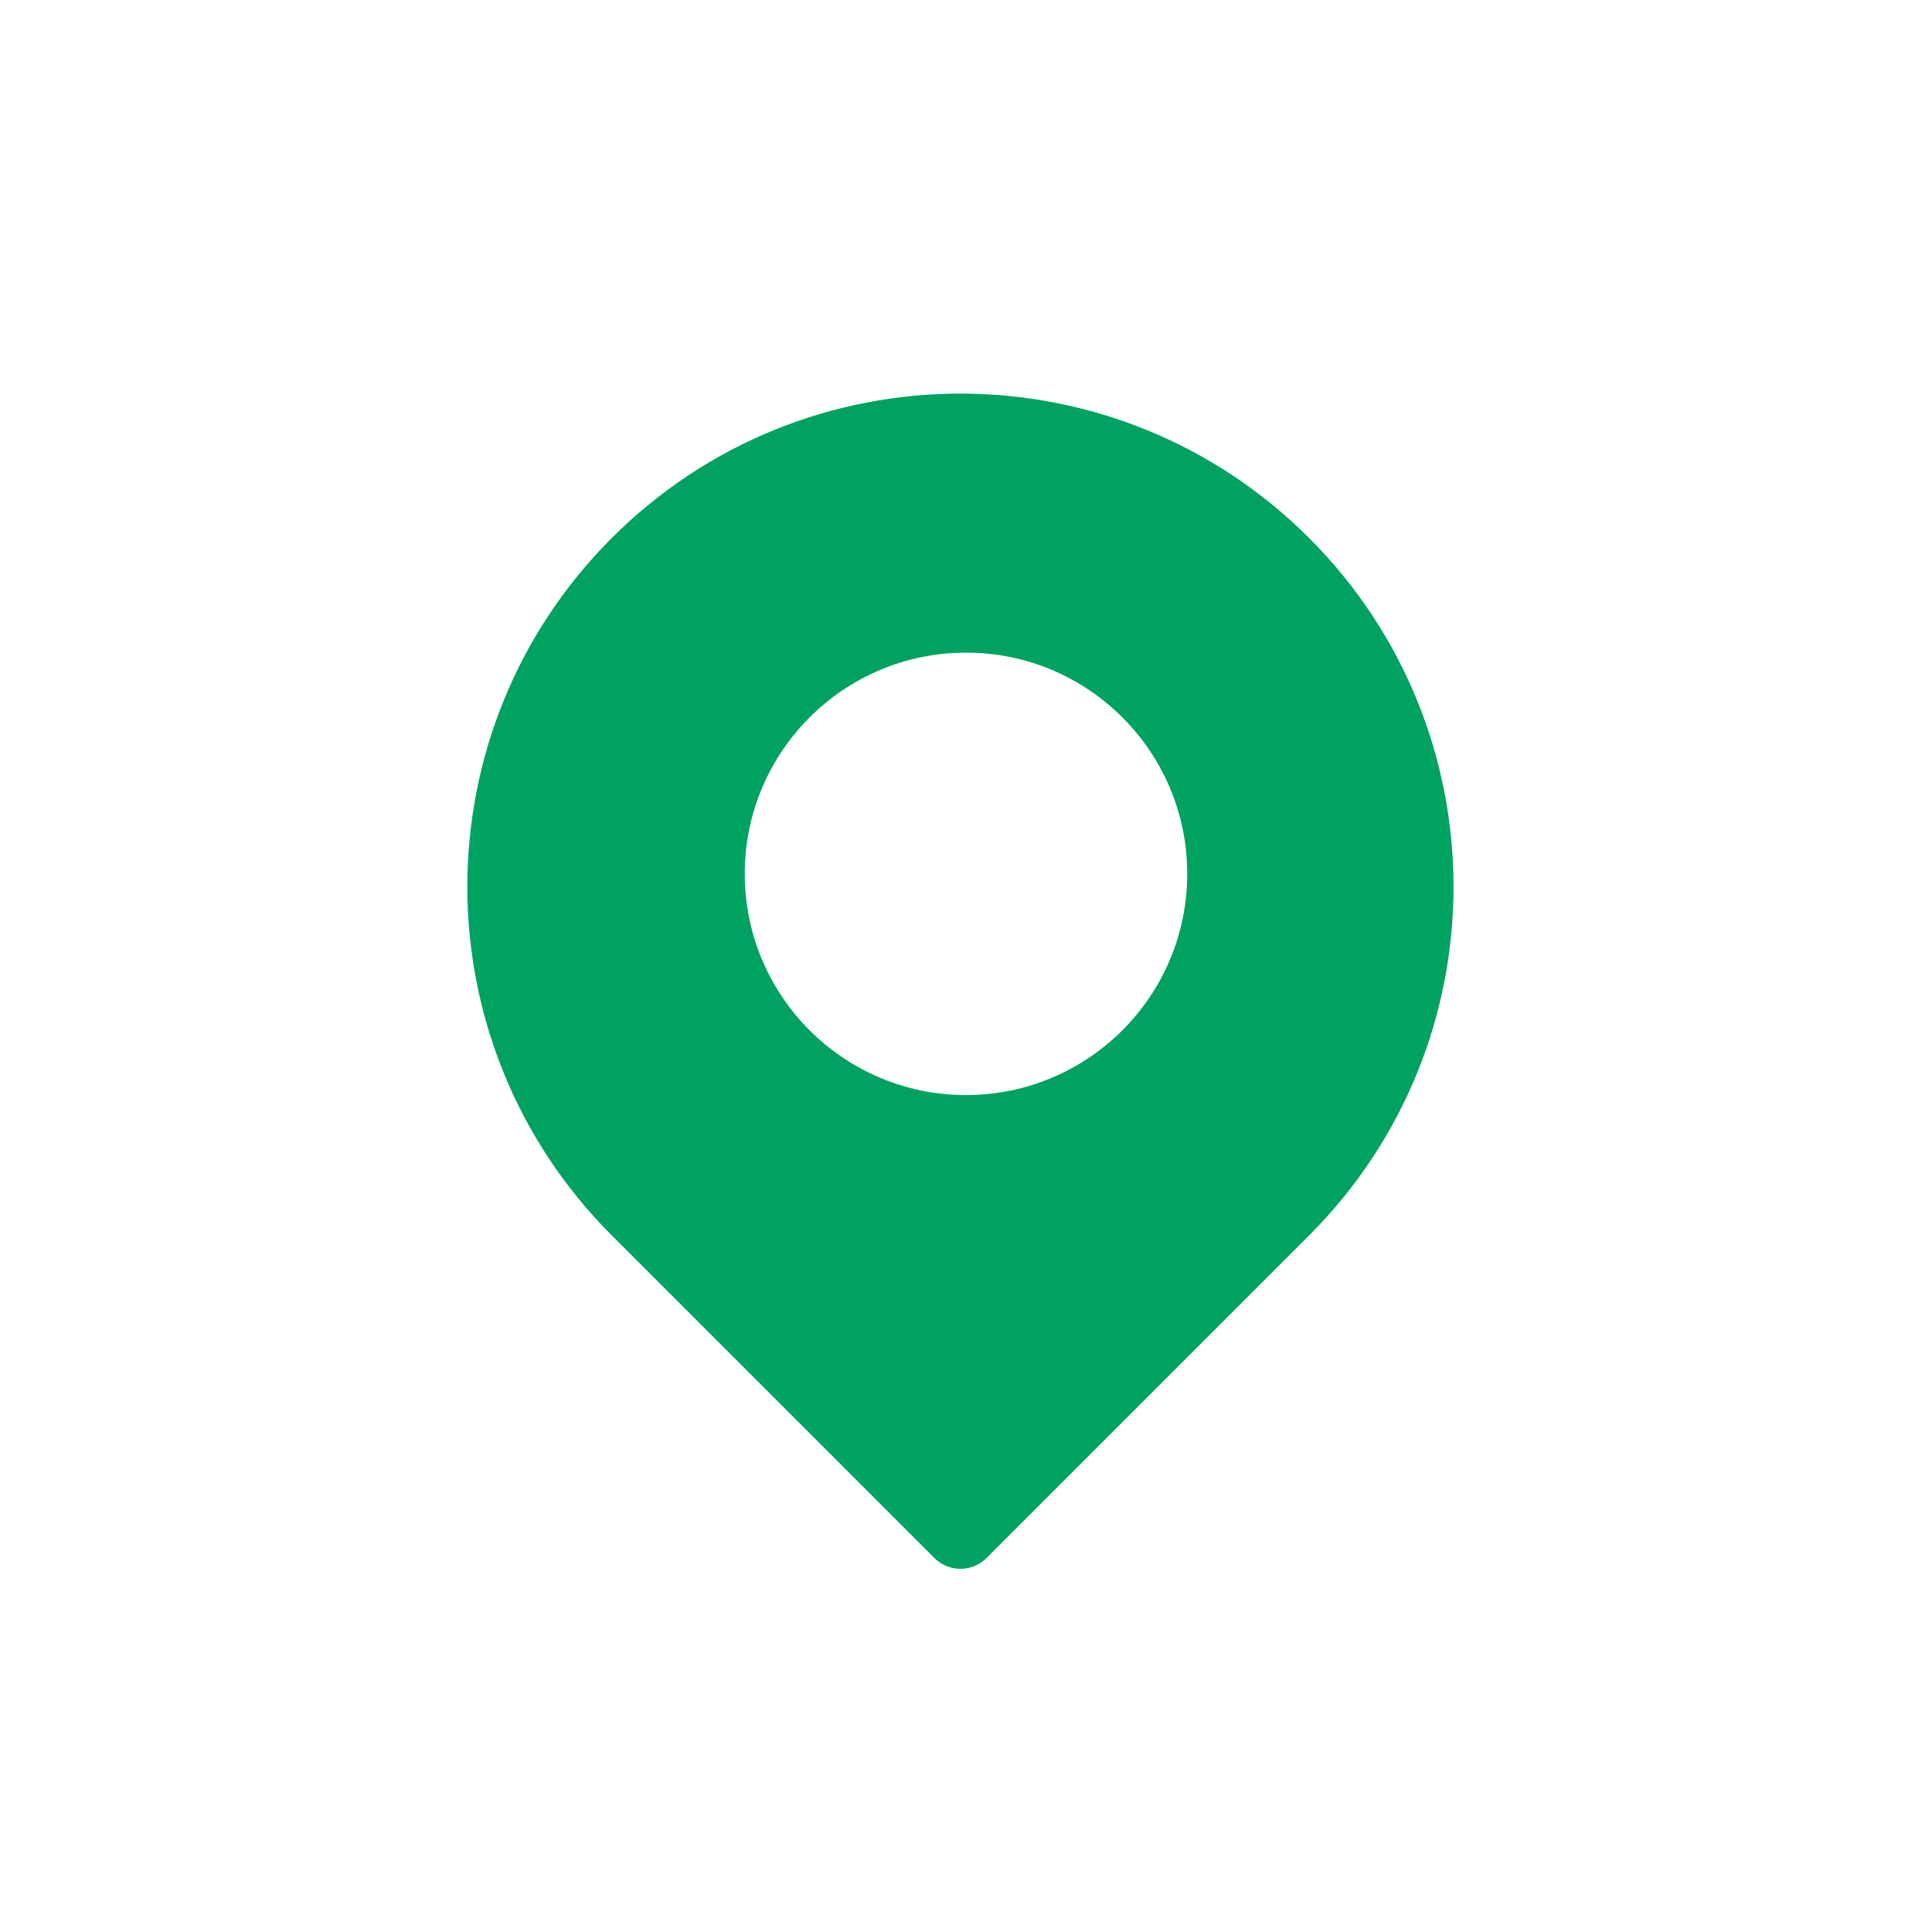 <svg xmlns="http://www.w3.org/2000/svg" width="752pt" height="752pt" viewBox="0 0 752 752"><path d="m238.12 209.42c-74.957 74.953-74.957 196.48 0 271.44l125.57 125.57c5.606 5.606 14.688 5.606 20.293 0l125.57-125.57c74.953-74.957 74.953-196.48 0-271.44-74.957-74.957-196.48-74.957-271.44 0zm51.773 130.71c0-47.555 38.551-86.105 86.105-86.105s86.105 38.551 86.105 86.105-38.551 86.105-86.105 86.105-86.105-38.551-86.105-86.105z" fill="#00a261" fill-rule="evenodd"></path></svg>